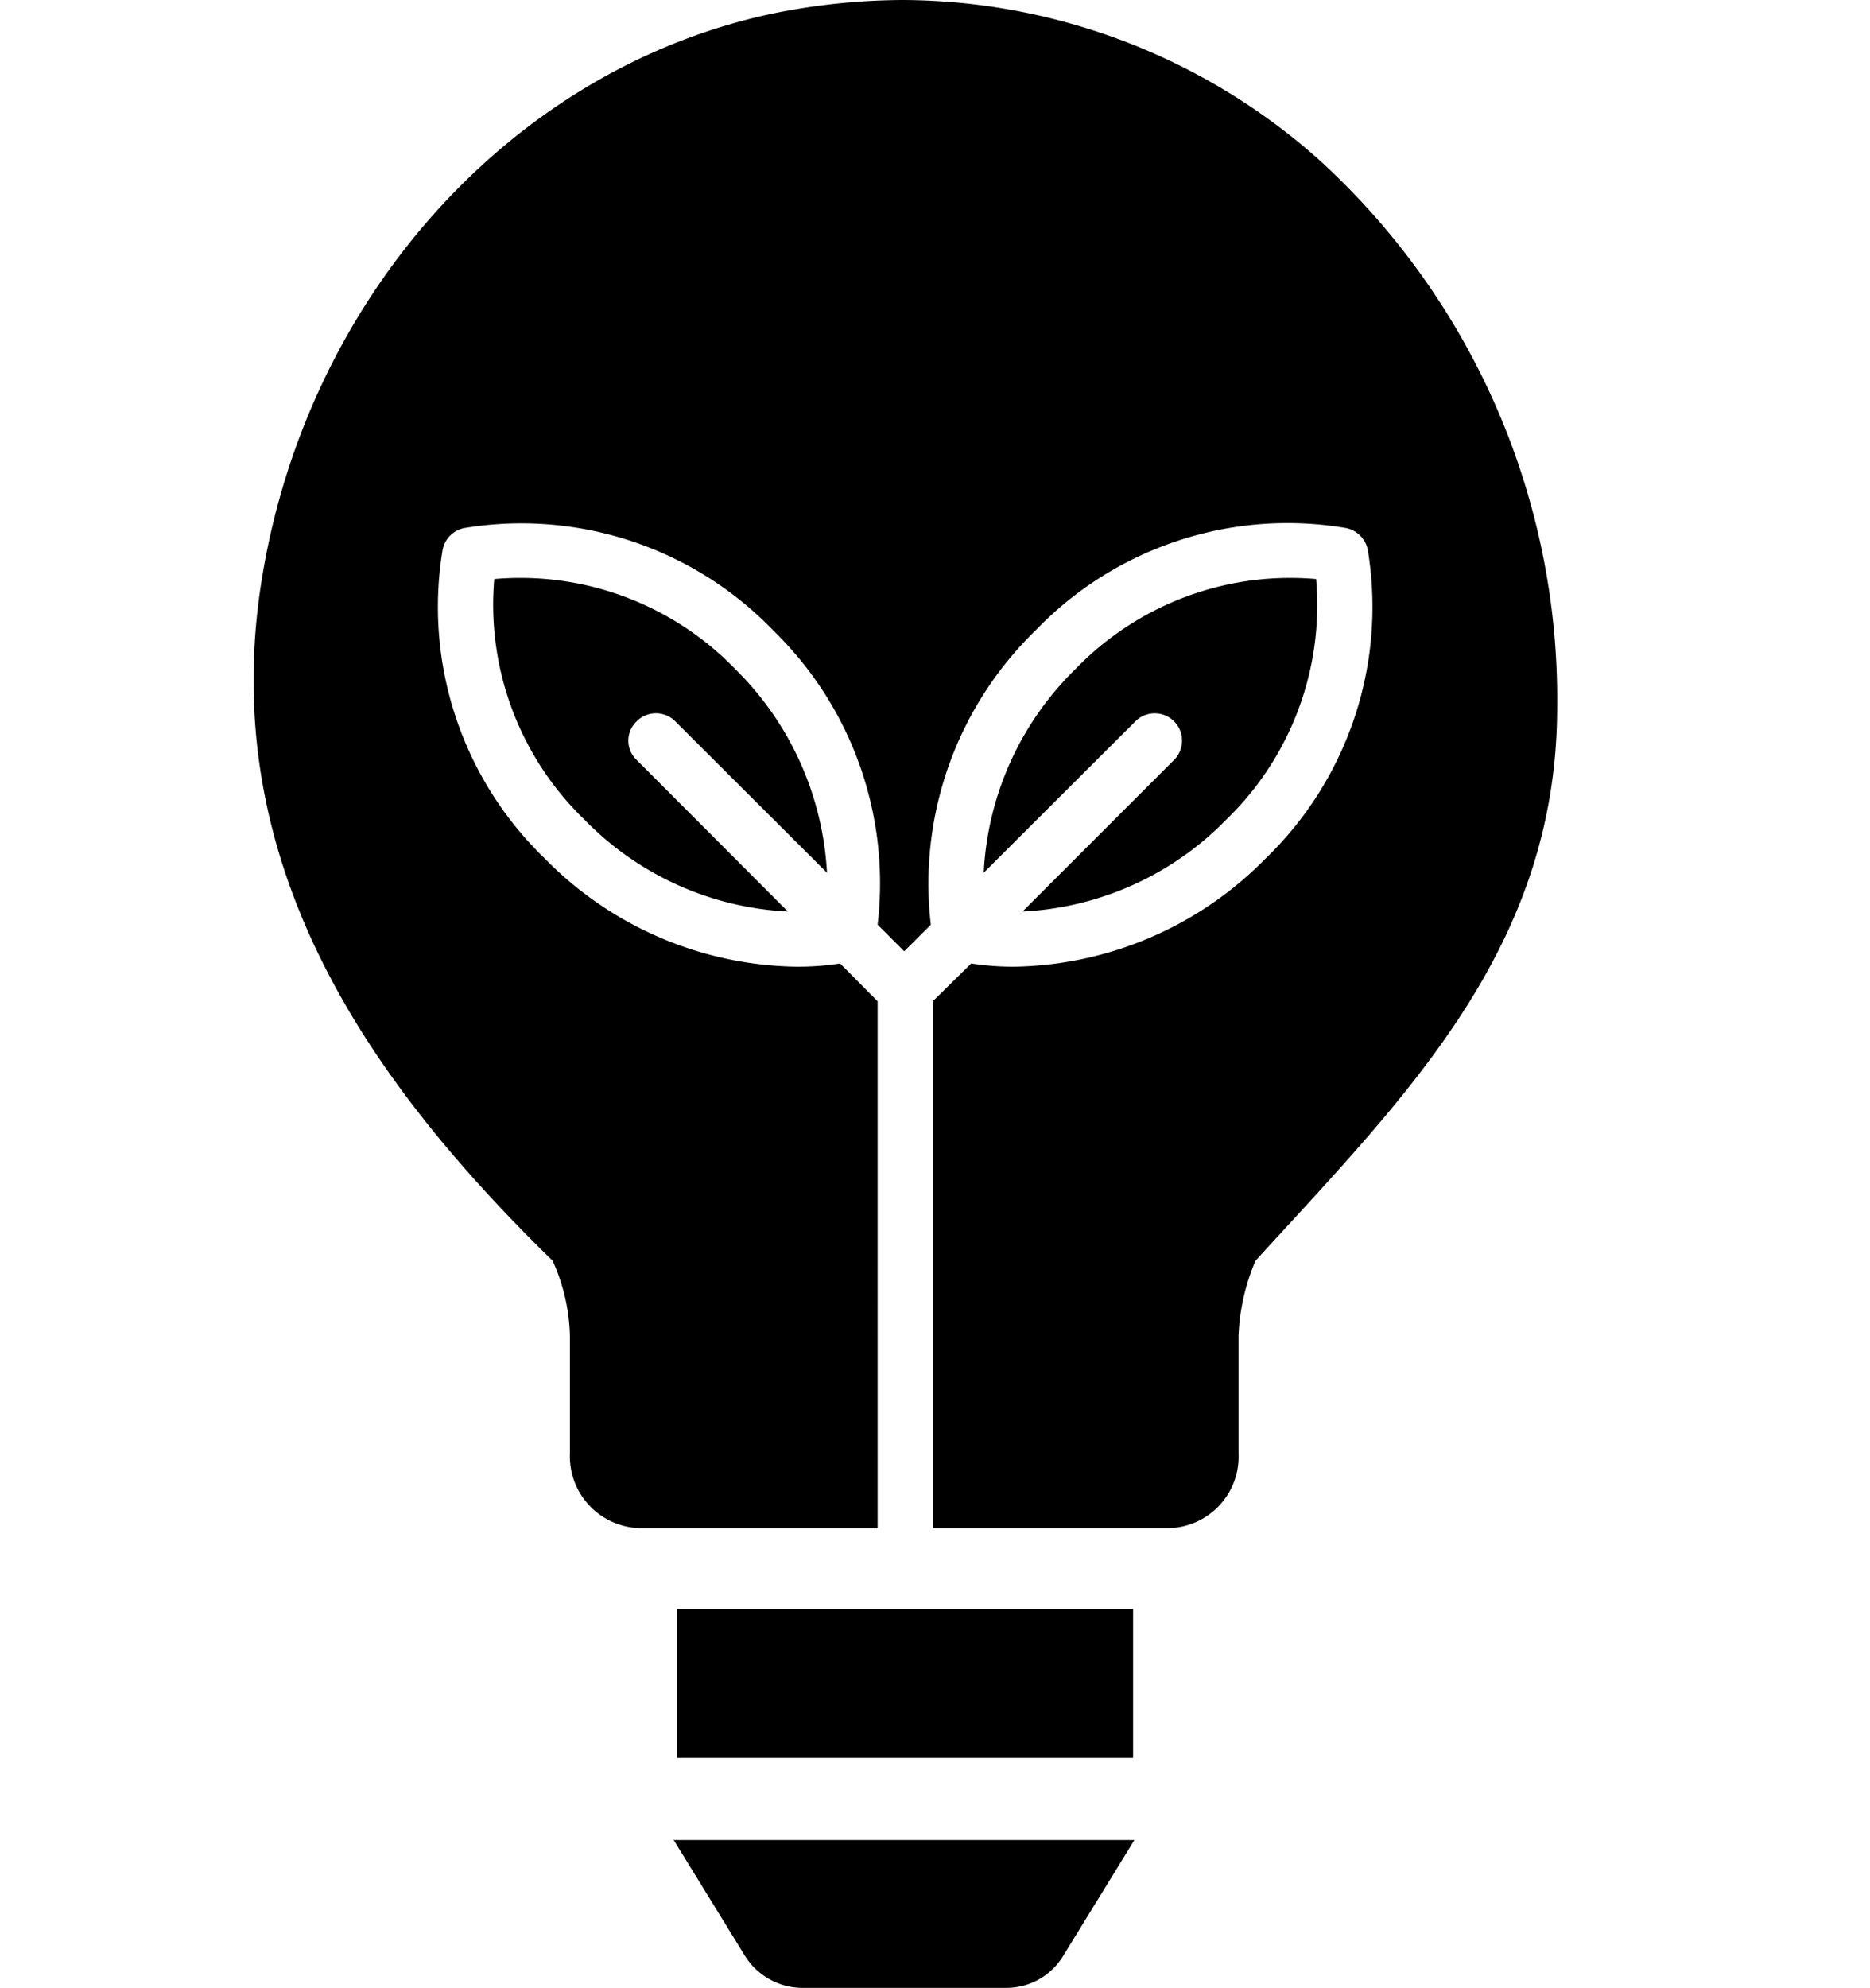 <svg xmlns="http://www.w3.org/2000/svg" viewBox="0 0 58.34 62"><defs><style>.cls-1{fill:none;}</style></defs><g id="mixed"><path d="M21,57.36,23.24,61A2.13,2.13,0,0,0,25,62h6.39a2.07,2.07,0,0,0,1.78-1l2.22-3.61H21Z"/><rect class="cls-1" x="7.93" width="40.67" height="62"/><polygon points="35.35 54.83 35.35 50.19 28.19 50.19 21.12 50.19 21.12 54.83 28.19 54.83 35.35 54.83"/><path d="M41.17,5a19.63,19.63,0,0,0-13-5h0a20.63,20.63,0,0,0-4.05.42C16,2.13,9.6,9.22,8.17,18.05s3.26,15.6,9.07,21.27a6,6,0,0,1,.54,2.33v3.69a2.24,2.24,0,0,0,2.15,2.32h7.45V31.23l-1.17-1.18a8.76,8.76,0,0,1-1.35.1A11.21,11.21,0,0,1,17,26.78a10.9,10.9,0,0,1-3.19-9.64.86.86,0,0,1,.67-.67,10.91,10.91,0,0,1,9.64,3.19,11,11,0,0,1,3.26,9.18l.83.83.83-.83a11,11,0,0,1,3.27-9.18A10.9,10.9,0,0,1,42,16.47a.87.87,0,0,1,.67.67,10.9,10.9,0,0,1-3.19,9.64,11.24,11.24,0,0,1-7.83,3.37,8.76,8.76,0,0,1-1.35-.1L29.1,31.23V47.66h7.4a2.23,2.23,0,0,0,2.14-2.32V41.65a6.57,6.57,0,0,1,.53-2.33c4.71-5.16,9.41-9.76,9.41-17.28A22.75,22.75,0,0,0,41.17,5Z"/><path d="M21.07,22.5l4.73,4.72a9.63,9.63,0,0,0-2.86-6.35,9.33,9.33,0,0,0-7.52-2.81,9.32,9.32,0,0,0,2.82,7.51,9.51,9.51,0,0,0,6.34,2.86L19.86,23.7a.83.83,0,0,1,0-1.2A.85.85,0,0,1,21.07,22.5Z"/><path d="M31.9,28.43a9.53,9.53,0,0,0,6.35-2.86,9.31,9.31,0,0,0,2.81-7.51,9.31,9.31,0,0,0-7.51,2.81,9.53,9.53,0,0,0-2.86,6.35l4.73-4.72a.85.85,0,1,1,1.21,1.2Z"/></g></svg>